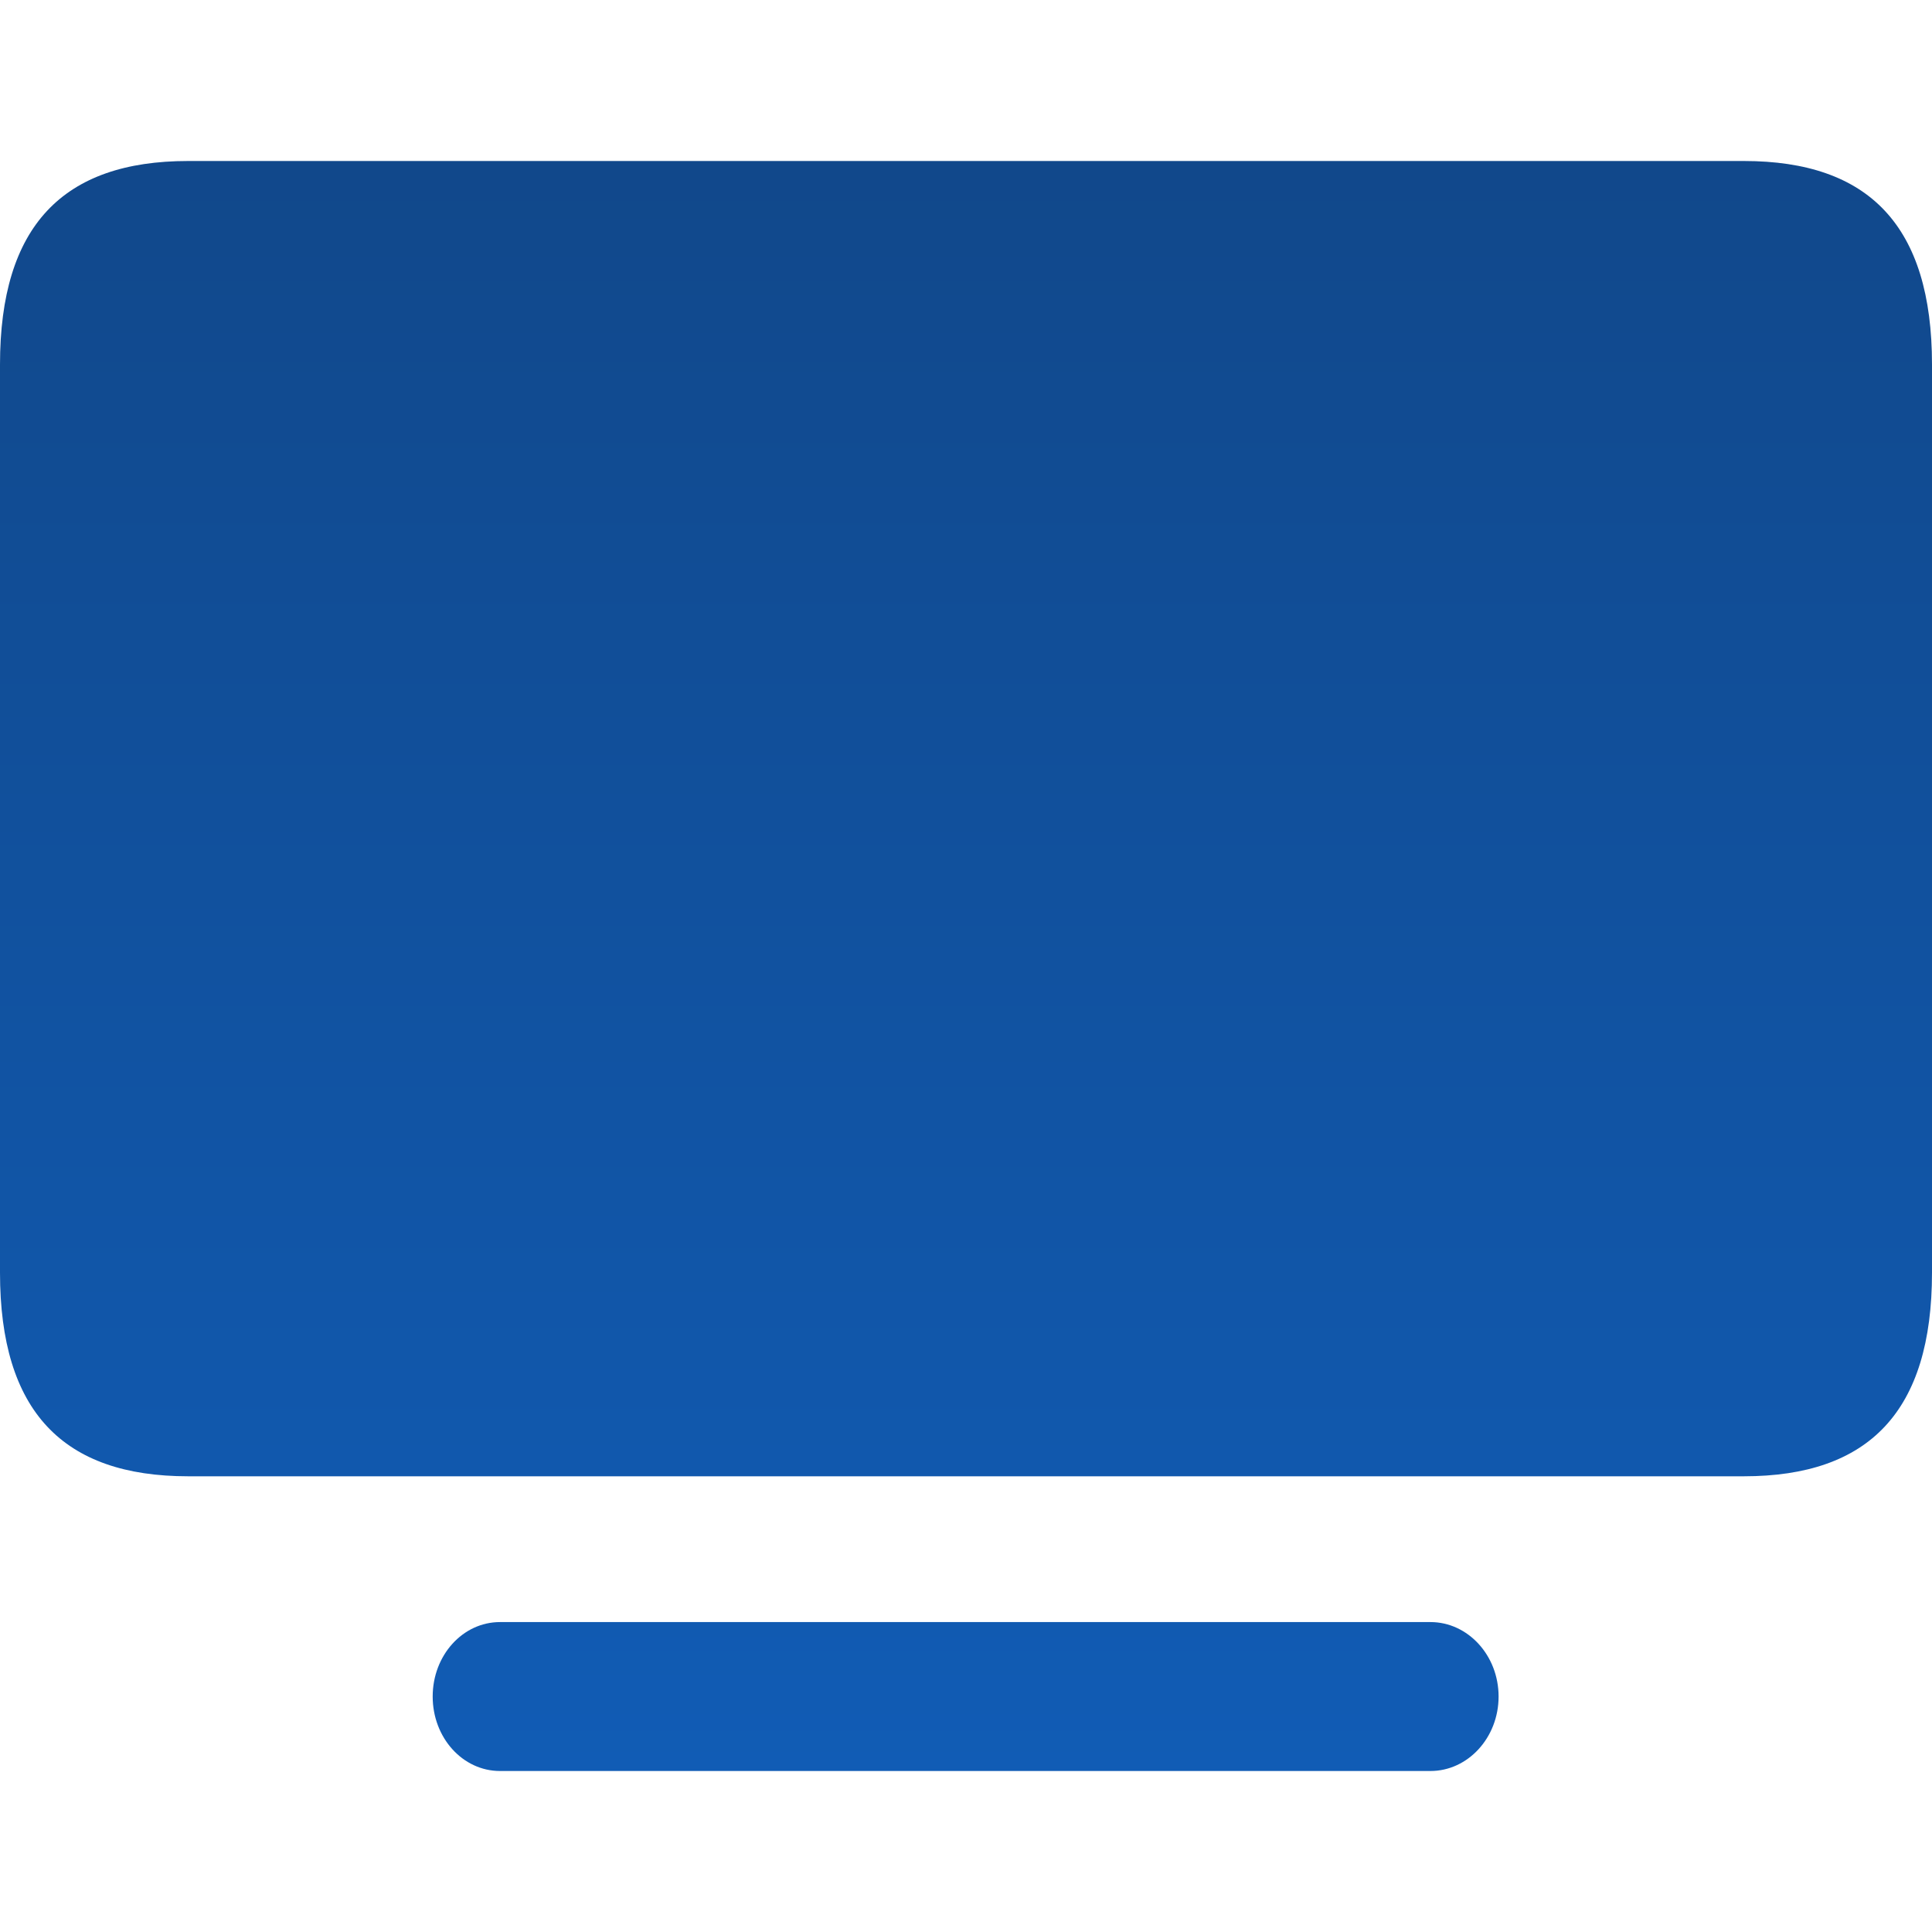 <?xml version="1.0" encoding="UTF-8"?> <svg xmlns="http://www.w3.org/2000/svg" width="24" height="24" viewBox="0 0 24 24" fill="none"><path d="M2.337 18.339H21.663C23.218 18.339 24 17.532 24 15.809V4.529C24 2.807 23.218 2 21.663 2H2.337C0.782 2 0 2.807 0 4.529V15.809C0 17.532 0.782 18.339 2.337 18.339ZM18.616 21.075C18.616 20.563 18.234 20.15 17.77 20.15H6.211C5.748 20.15 5.375 20.563 5.375 21.075C5.375 21.587 5.748 22 6.211 22H17.77C18.234 22 18.616 21.587 18.616 21.075Z" fill="url(#paint0_linear_894_2402)"></path><defs><linearGradient id="paint0_linear_894_2402" x1="12" y1="2" x2="12" y2="22" gradientUnits="userSpaceOnUse"><stop stop-color="#11488B"></stop><stop offset="1" stop-color="#115CB5"></stop></linearGradient></defs></svg> 